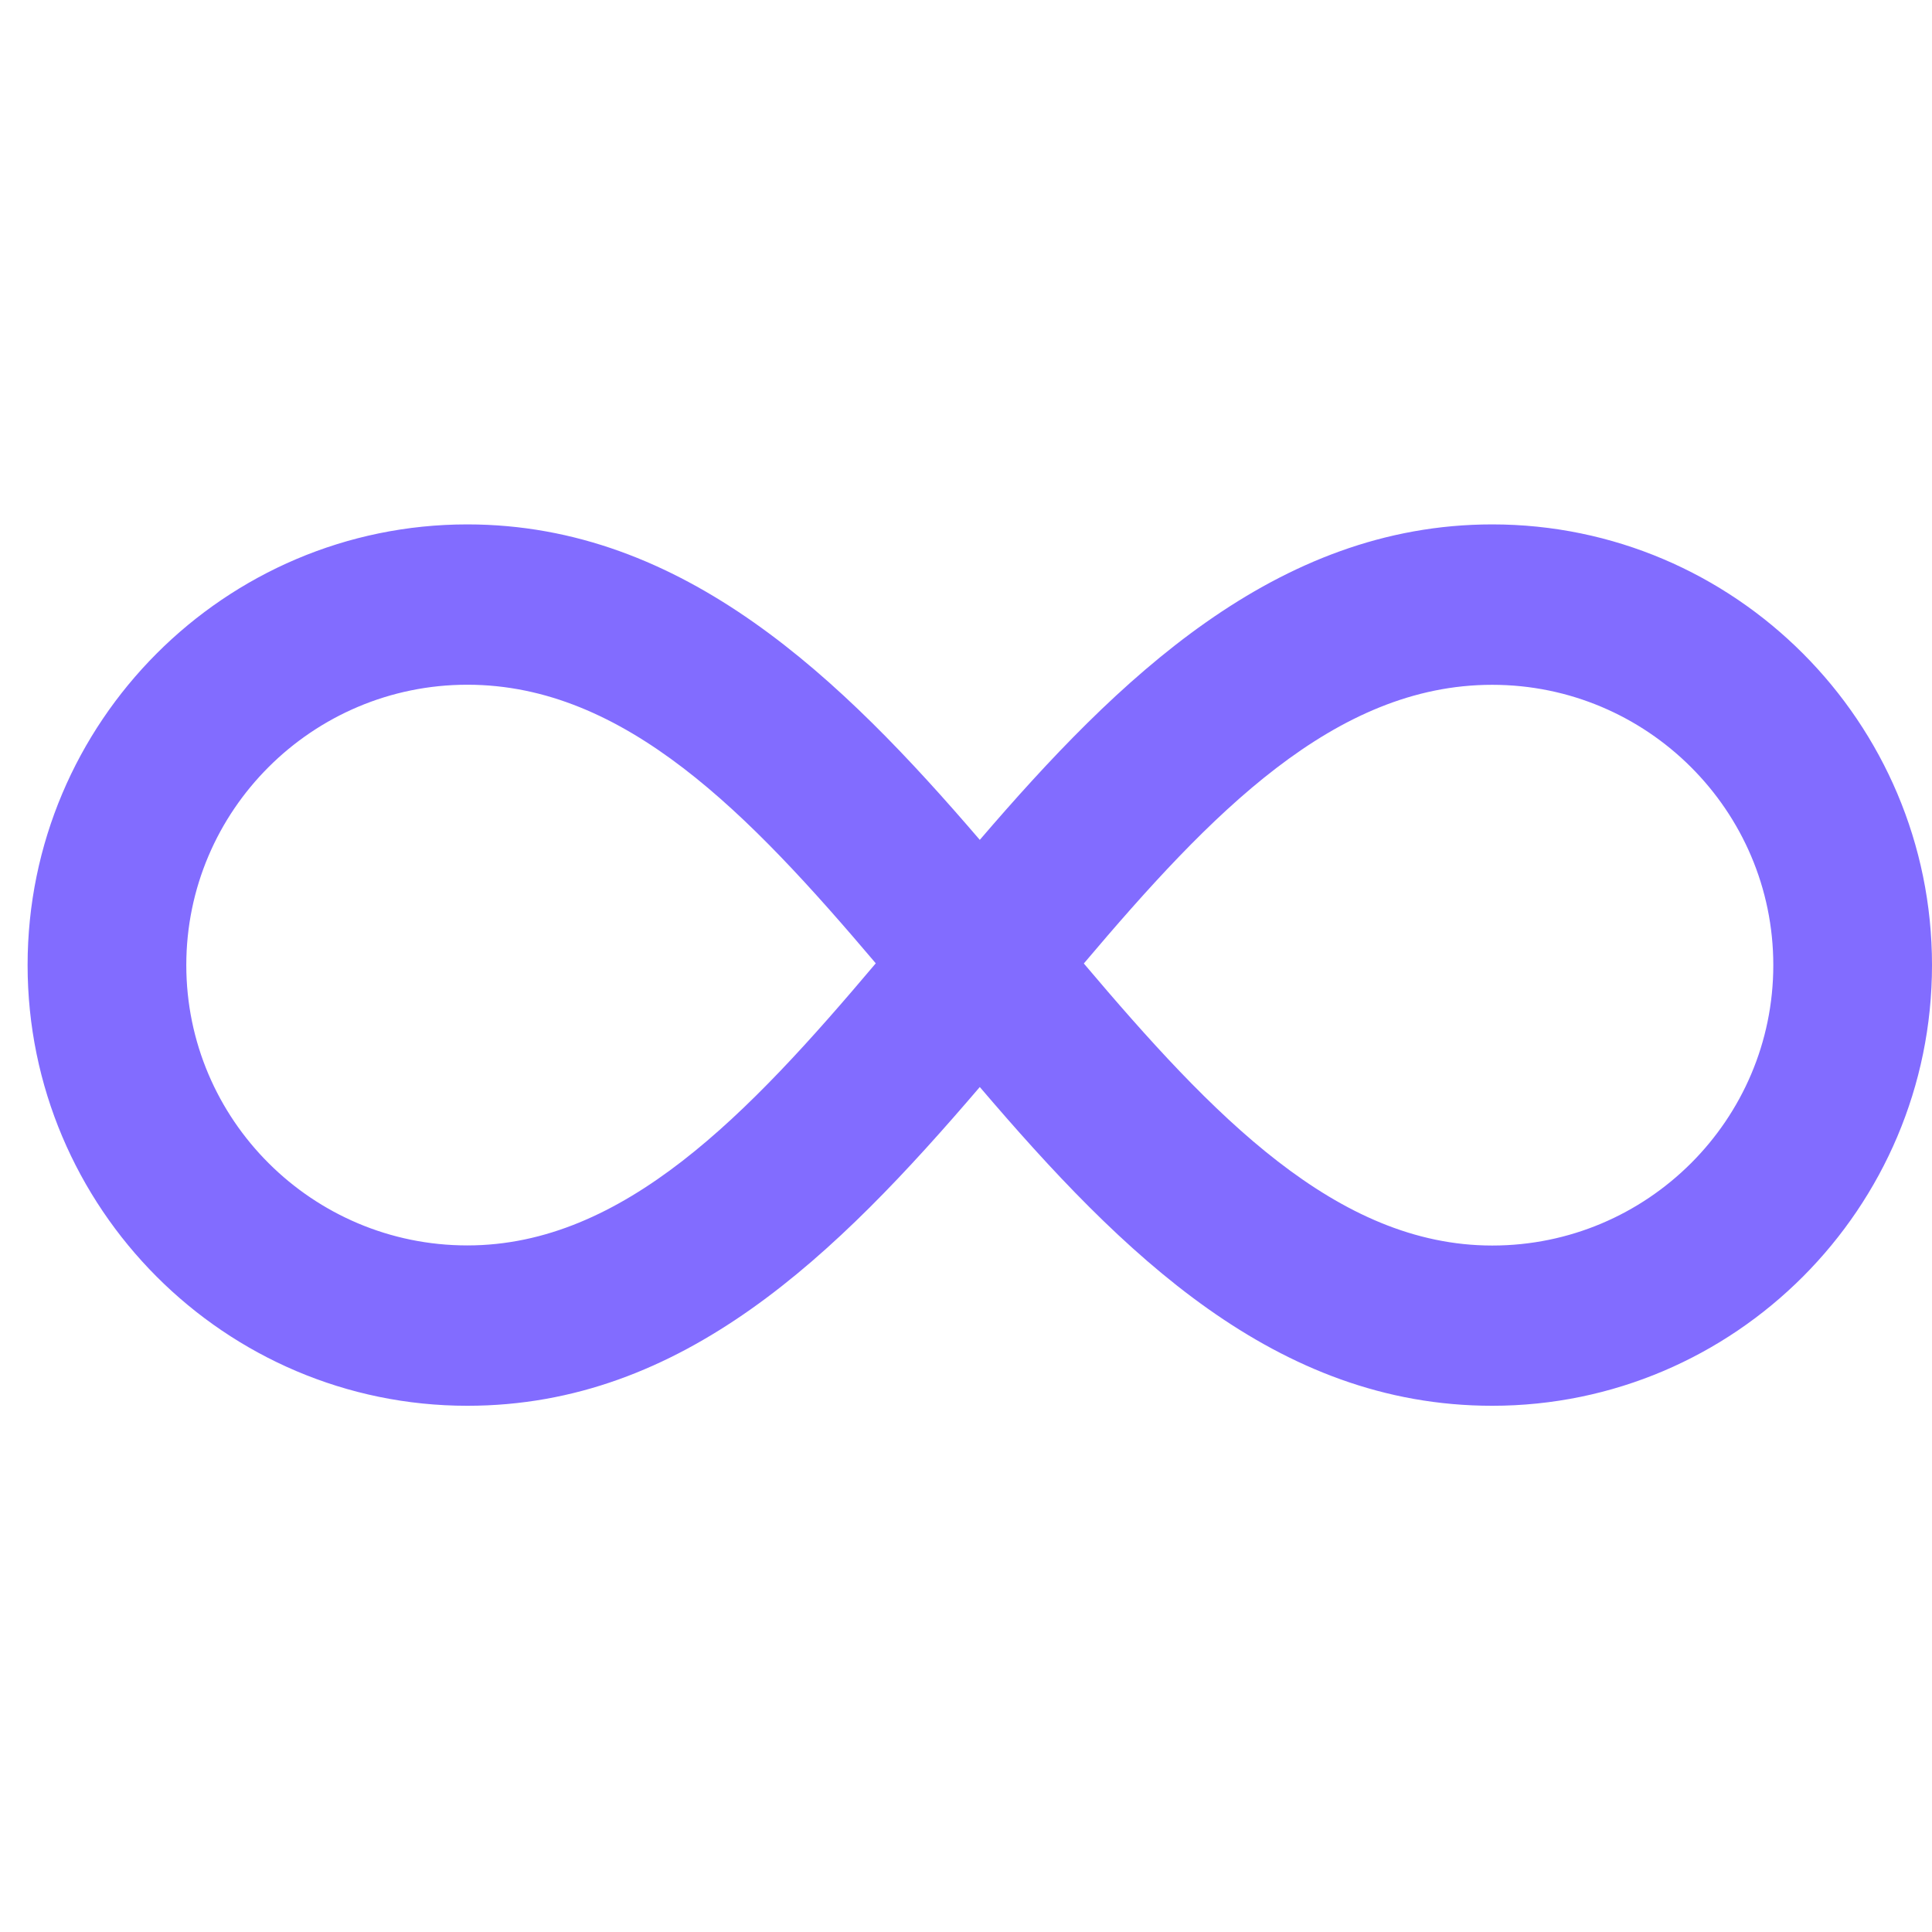 <?xml version="1.0" encoding="UTF-8"?> <svg xmlns="http://www.w3.org/2000/svg" width="70" height="70" viewBox="0 0 70 70" fill="none"><path d="M54.067 50.934C46.215 50.934 40.649 45.418 35.5 39.385C30.308 45.455 24.759 50.934 16.933 50.934C8.147 50.934 1 43.771 1 34.967C1 26.163 8.147 19 16.933 19C24.788 19 30.523 24.629 35.5 30.43C40.474 24.635 46.215 19 54.067 19C62.853 19 70 26.163 70 34.967C70 43.771 62.85 50.934 54.067 50.934ZM39.269 34.909C43.929 40.416 48.435 45.128 54.067 45.128C59.682 45.128 64.25 40.573 64.25 34.97C64.25 29.37 59.682 24.812 54.067 24.812C48.351 24.809 43.849 29.495 39.269 34.909ZM16.933 24.809C11.318 24.809 6.75 29.367 6.75 34.967C6.75 40.57 11.318 45.124 16.933 45.124C22.594 45.124 27.114 40.372 31.731 34.903C27.145 29.495 22.646 24.809 16.933 24.809Z" fill="#826CFF"></path></svg> 
